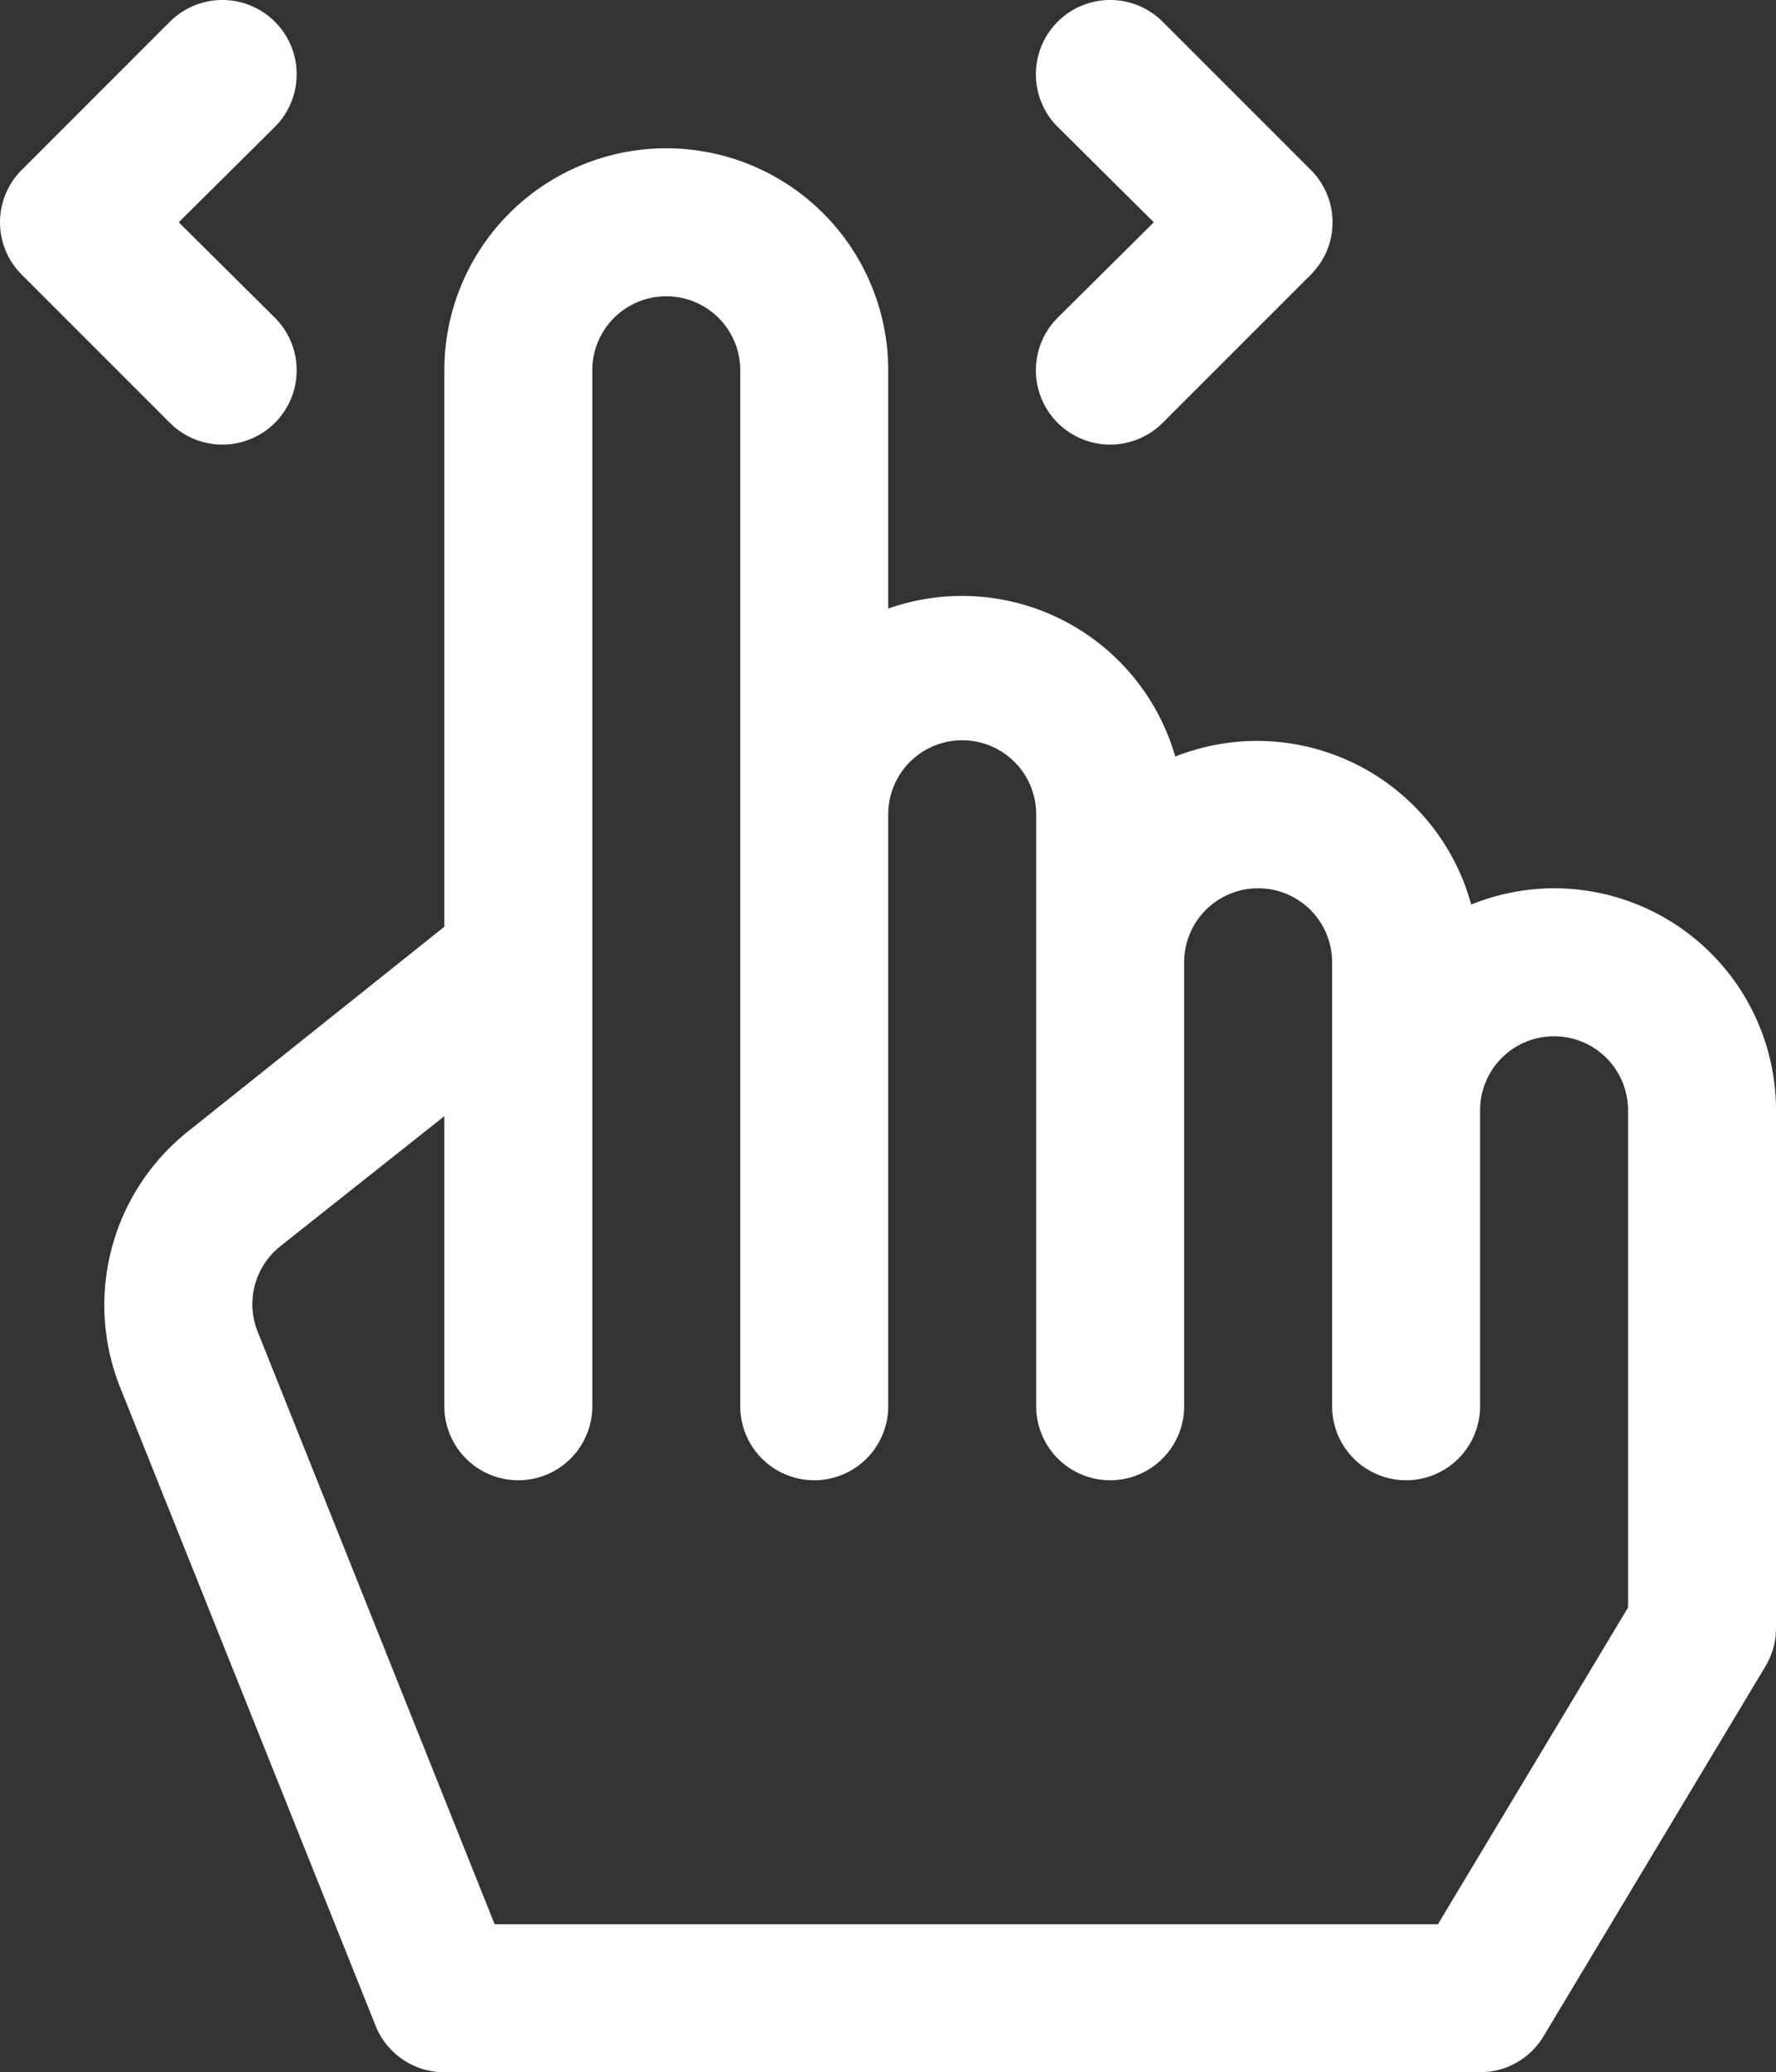 <svg xmlns="http://www.w3.org/2000/svg" width="24.006" height="28.004" viewBox="0 0 24.006 28.004">
	<rect x="0" y="0" width="24.006" height="28.004" fill="#333333" stroke="none"/>
	<g id="swipe_icon" data-name="swipe icon" transform="translate(0 0)">
		<path id="swipe_icon-2" data-name="swipe icon"
		      d="M25,14a3,3,0,0,0-1.12.22,3,3,0,0,0-4-2,3,3,0,0,0-3.88-2V7a3,3,0,1,0-6,0v7.52L6.53,17.29a3,3,0,0,0-.91,3.46l3.45,8.62A1,1,0,0,0,10,30H24a1,1,0,0,0,.86-.49l3-5A1,1,0,0,0,28,24V17a3,3,0,0,0-3-3Zm1,9.72L23.43,28H10.68l-3.2-8a1,1,0,0,1,.3-1.16L10,17.08V21a1,1,0,0,0,2,0V7a1,1,0,0,1,2,0V21a1,1,0,0,0,2,0V13a1,1,0,0,1,2,0v8a1,1,0,0,0,2,0V15a1,1,0,0,1,2,0v6a1,1,0,0,0,2,0V17a1,1,0,0,1,2,0ZM6.29,7.71l-2-2a1,1,0,0,1,0-1.42l2-2A1,1,0,0,1,7.71,3.71L6.41,5l1.3,1.29A1,1,0,1,1,6.29,7.71Zm12-1.42L19.59,5l-1.3-1.29a1,1,0,1,1,1.42-1.42l2,2a1,1,0,0,1,0,1.42l-2,2a1,1,0,1,1-1.42-1.42Z"
		      transform="translate(-3.994 -1.996)" fill="#fff"/>
	</g>
</svg>

